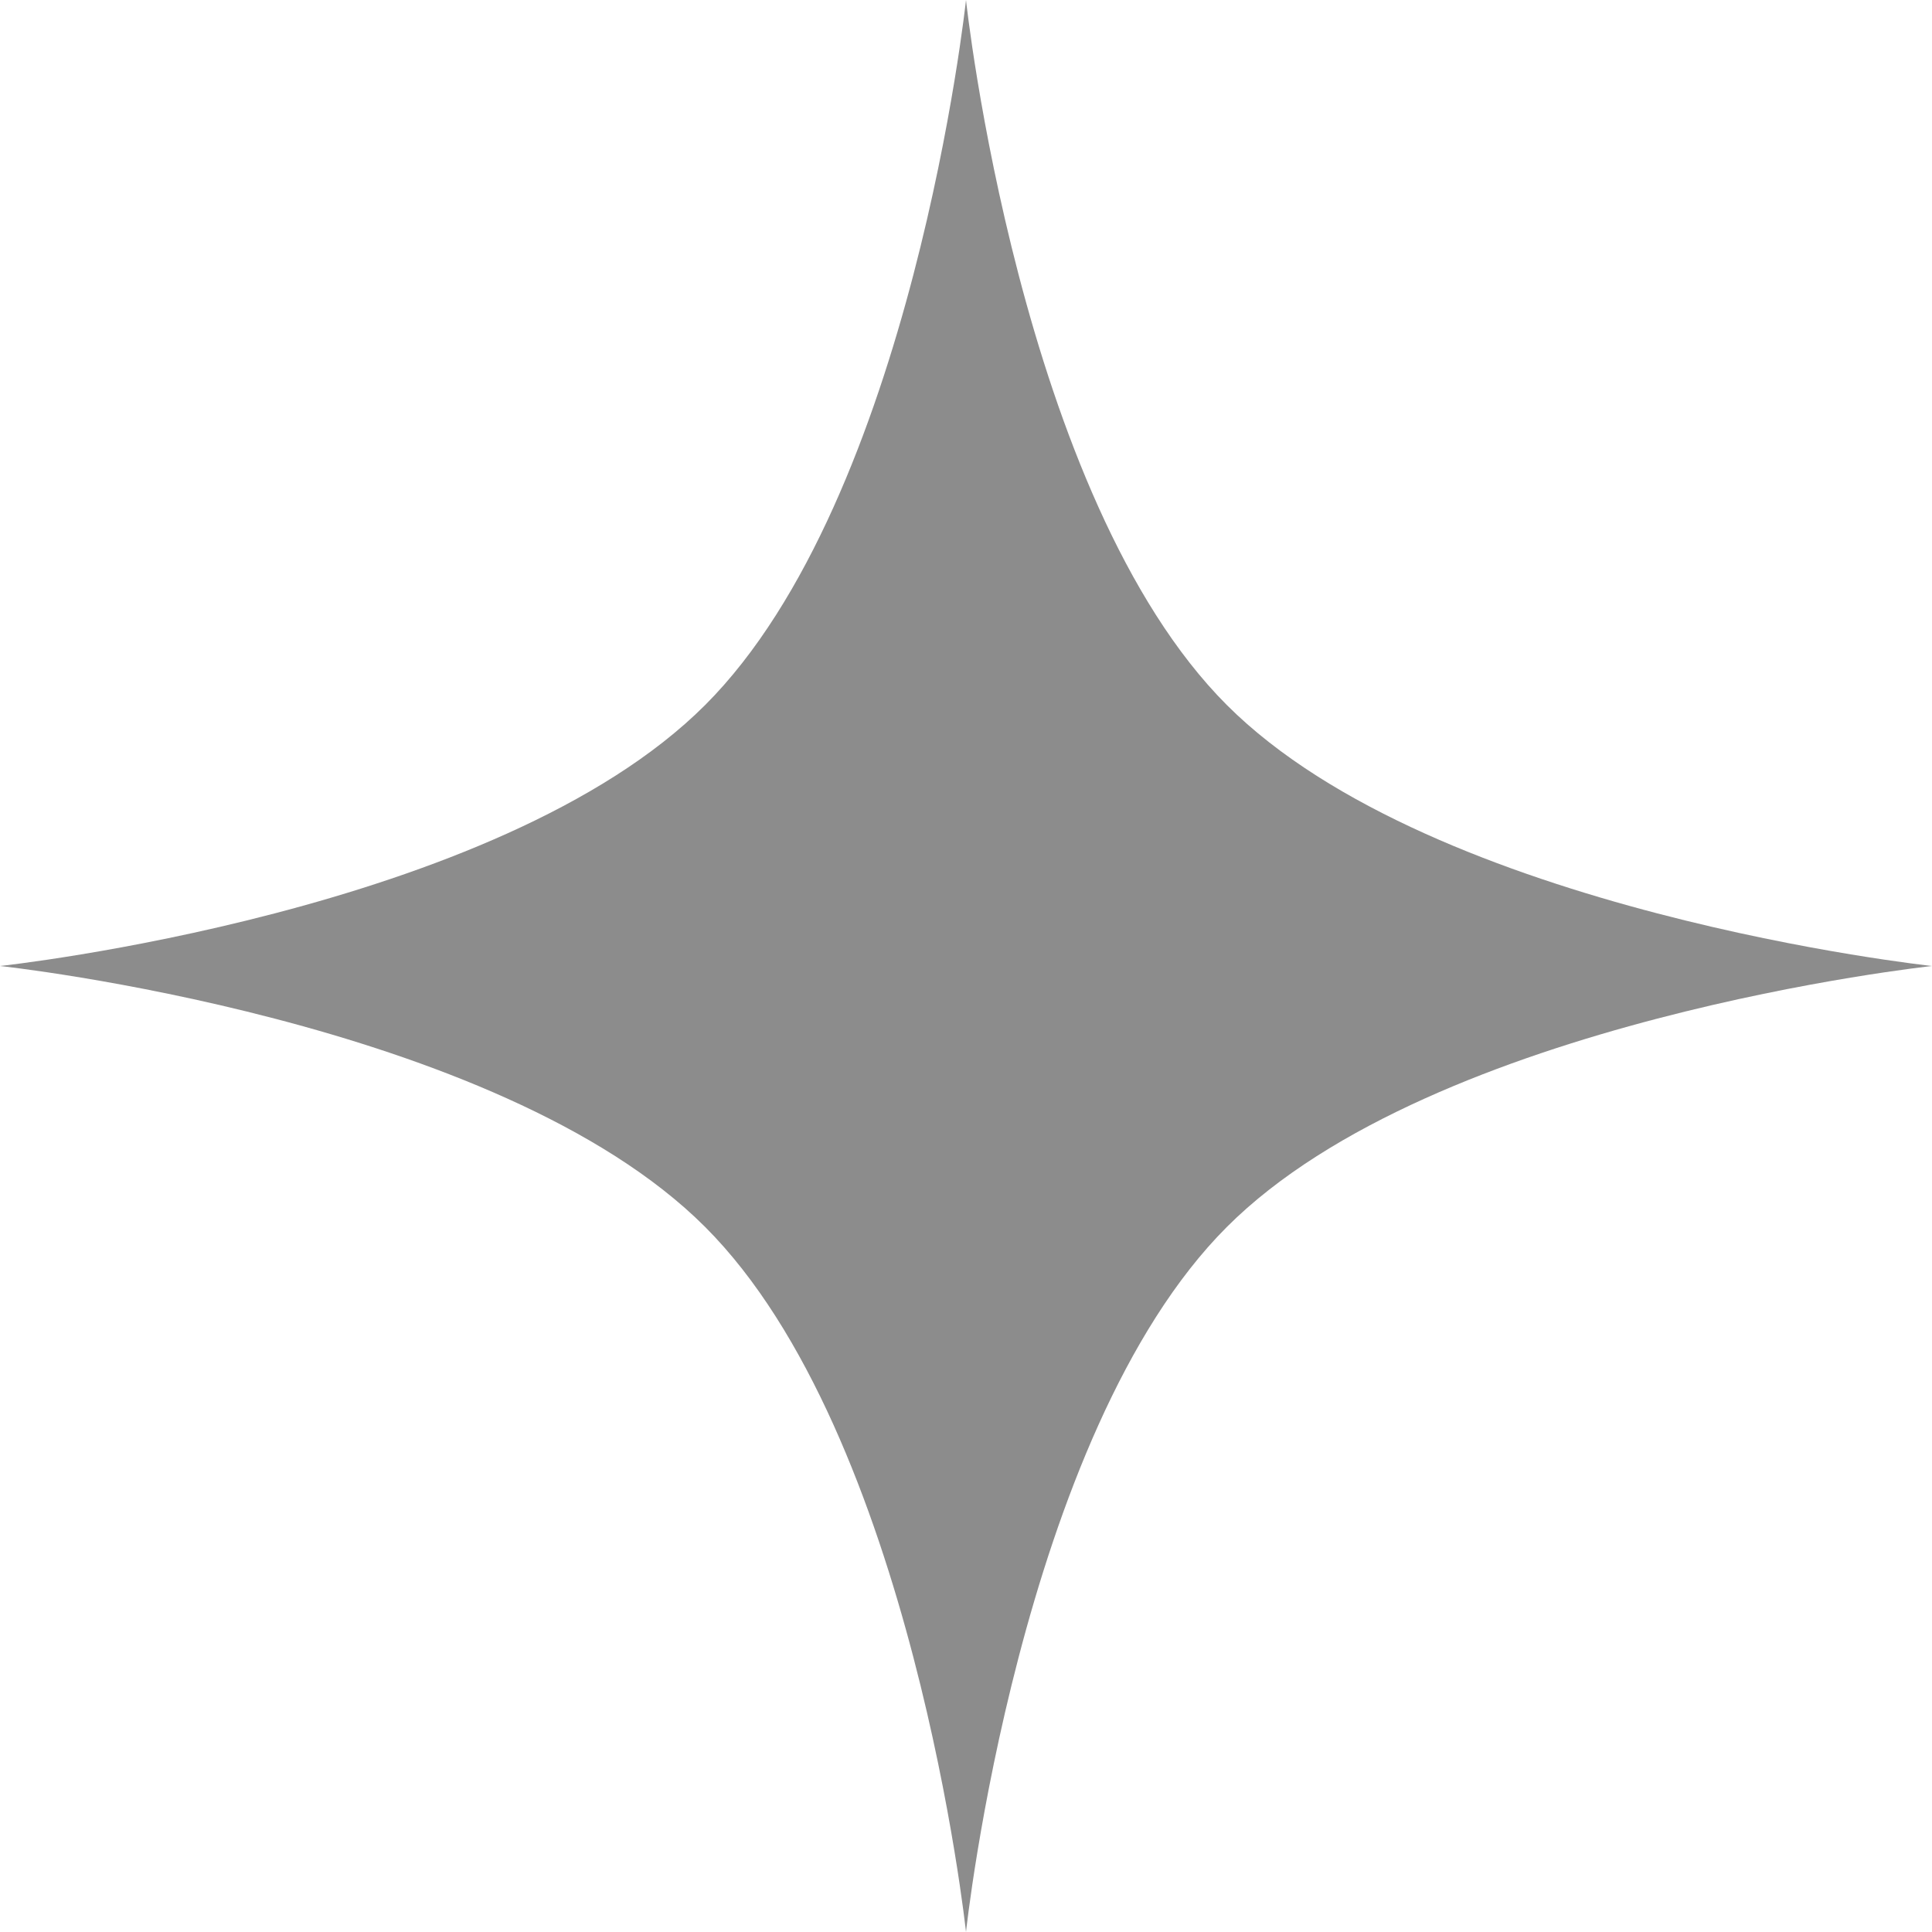 <?xml version="1.0" encoding="UTF-8"?> <svg xmlns="http://www.w3.org/2000/svg" width="42" height="42" viewBox="0 0 42 42" fill="none"> <path d="M21 0C21 0 22.159 10.815 26.672 15.328C31.185 19.841 42 21 42 21C42 21 31.185 22.159 26.672 26.672C22.159 31.185 21 42 21 42C21 42 19.841 31.185 15.328 26.672C10.815 22.159 0 21 0 21C0 21 10.815 19.841 15.328 15.328C19.841 10.815 21 0 21 0Z" fill="#8C8C8C"></path> </svg> 